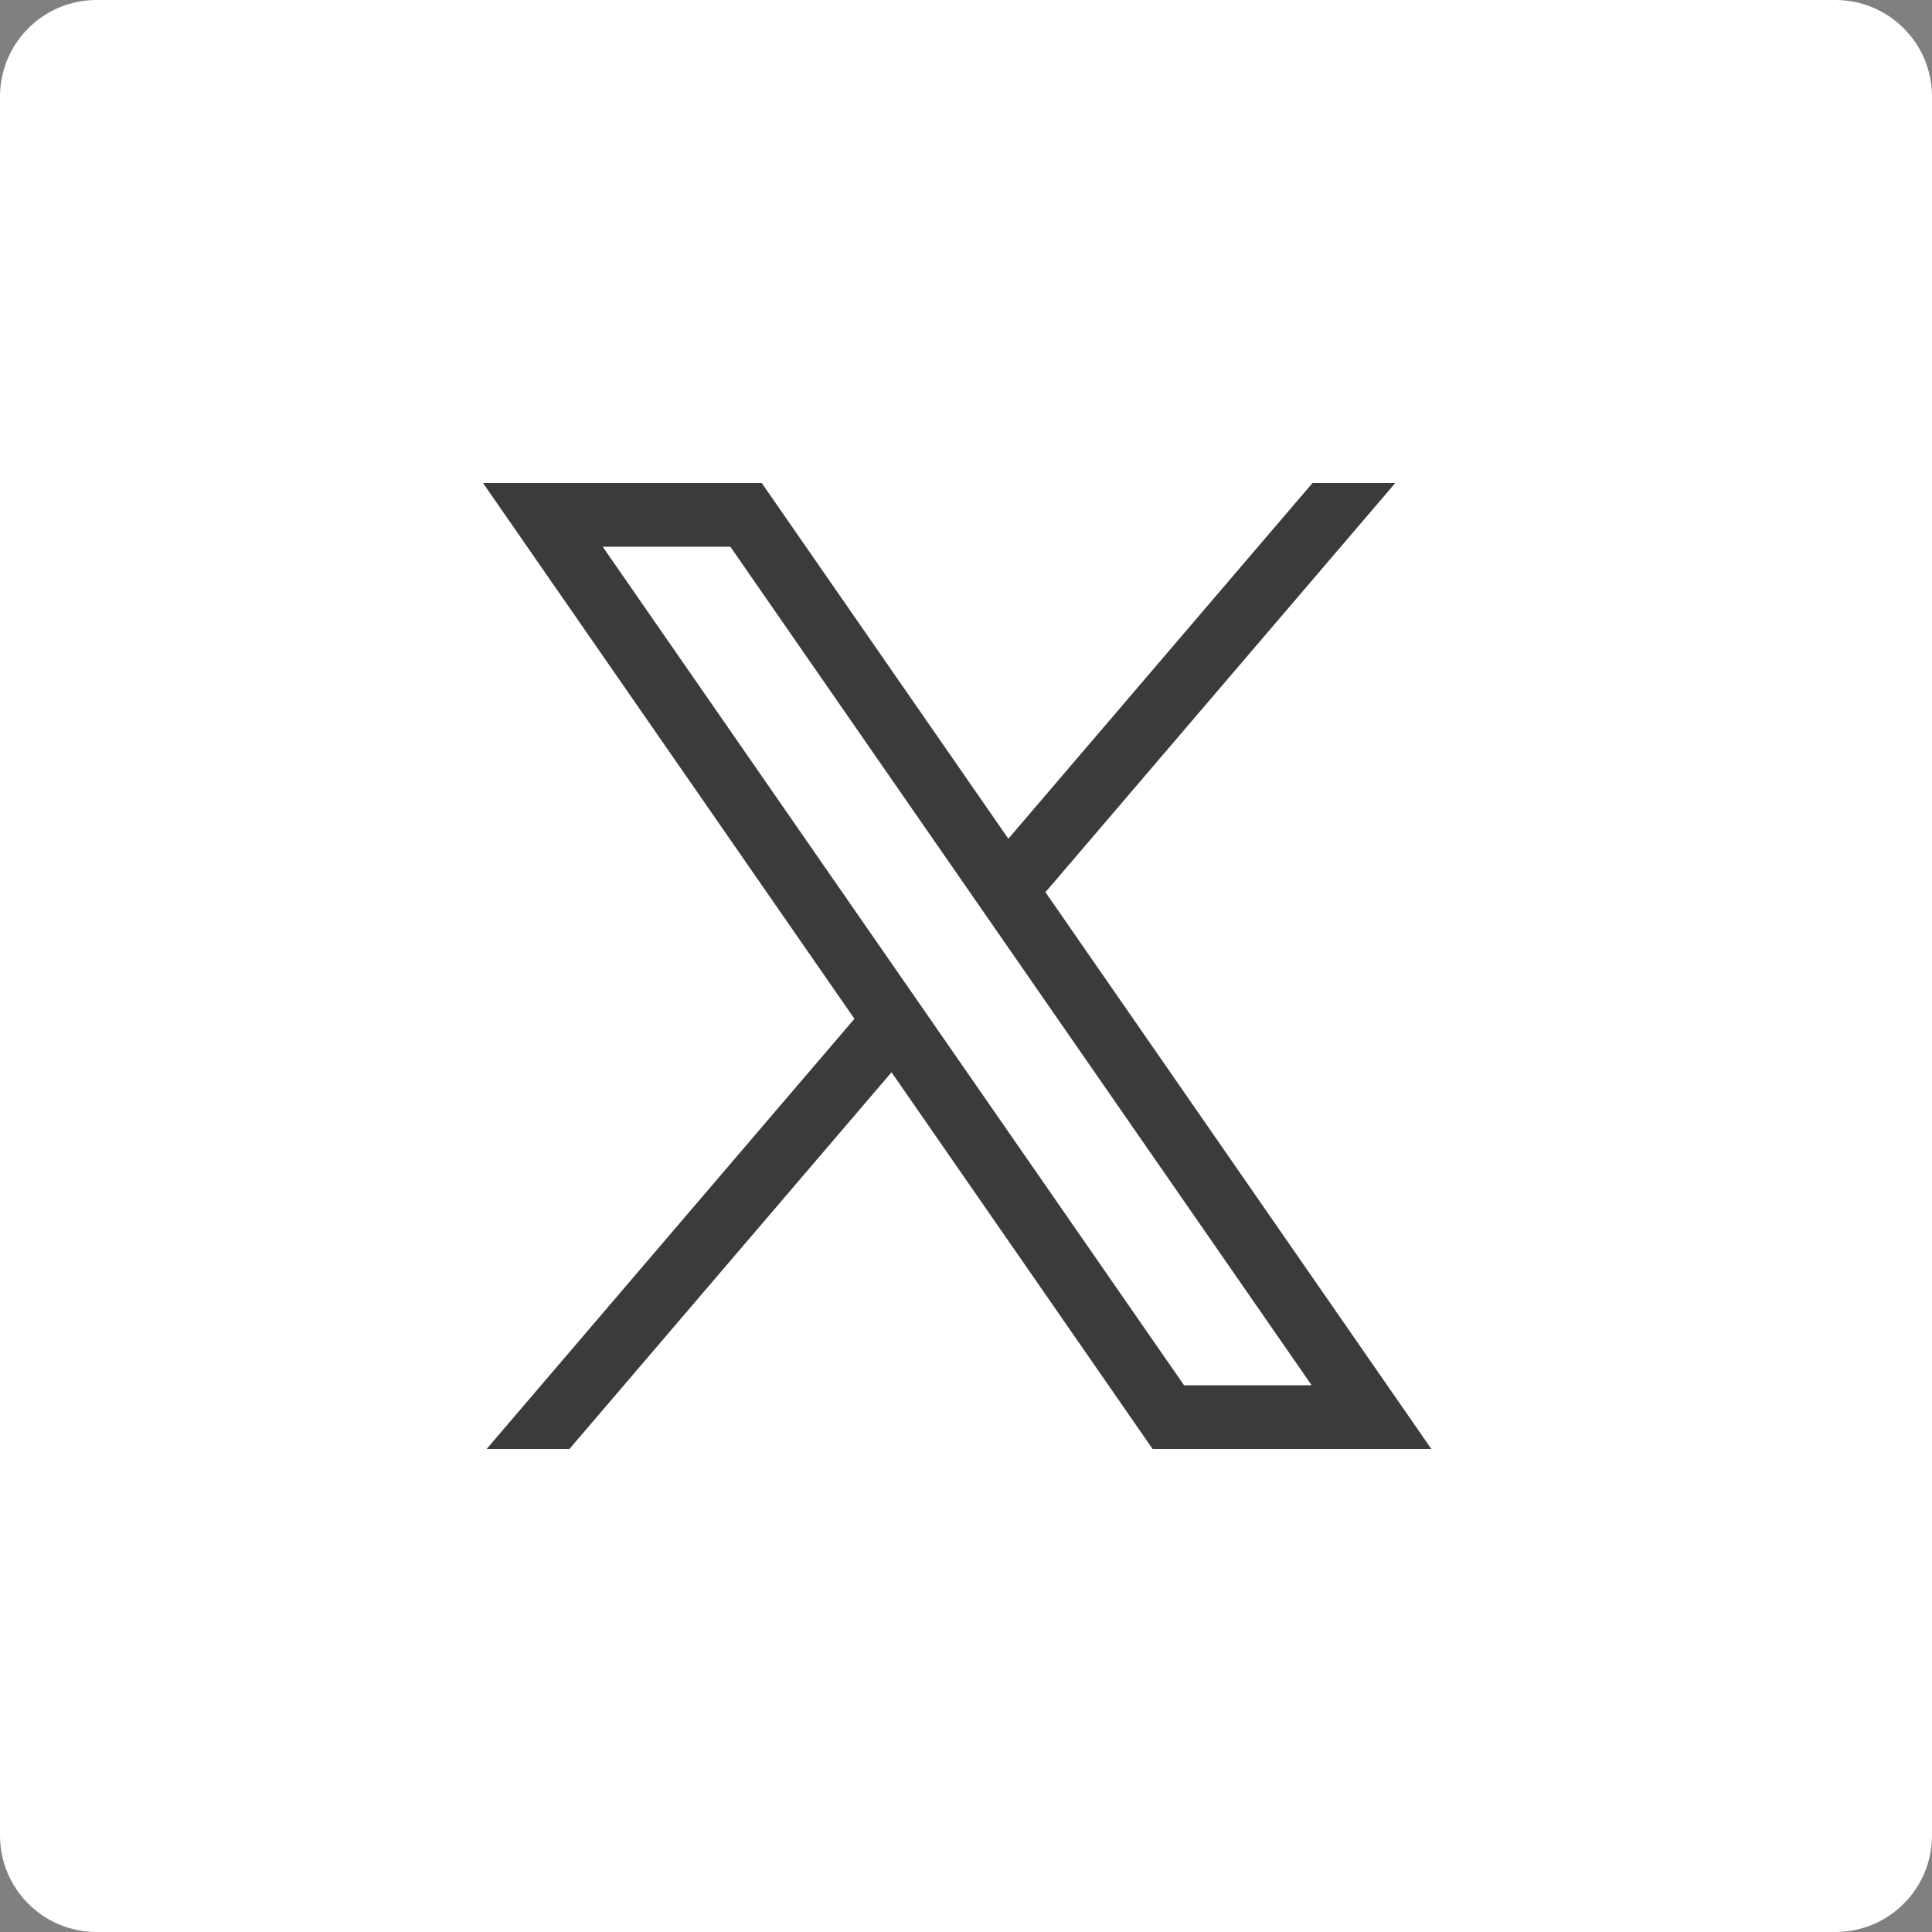 <svg width="40" height="40" viewBox="0 0 40 40" fill="none" xmlns="http://www.w3.org/2000/svg">
<rect x="0" y="0" width="40" height="40" fill="#808080" stroke="none"/>
<path d="M0 2C0 0.895 0.895 0 2 0H38C39.105 0 40 0.895 40 2V38C40 39.105 39.105 40 38 40H2C0.895 40 0 39.105 0 38V2Z" fill="white"/>
<g clip-path="url(#clip0_1535_5701)">
<path d="M21.645 18.472L28.888 10H27.174L20.877 17.365L15.771 10H10L17.69 21.093L10.075 30H11.789L18.458 22.2L23.864 30H29.635L21.645 18.472ZM12.478 11.319H15.121L27.157 28.681H24.515L12.478 11.319Z" fill="#3B3B3B"/>
</g>
<defs>
<clipPath id="clip0_1535_5701">
<rect width="20" height="20" fill="white" transform="translate(10 10)"/>
</clipPath>
</defs>
</svg>
